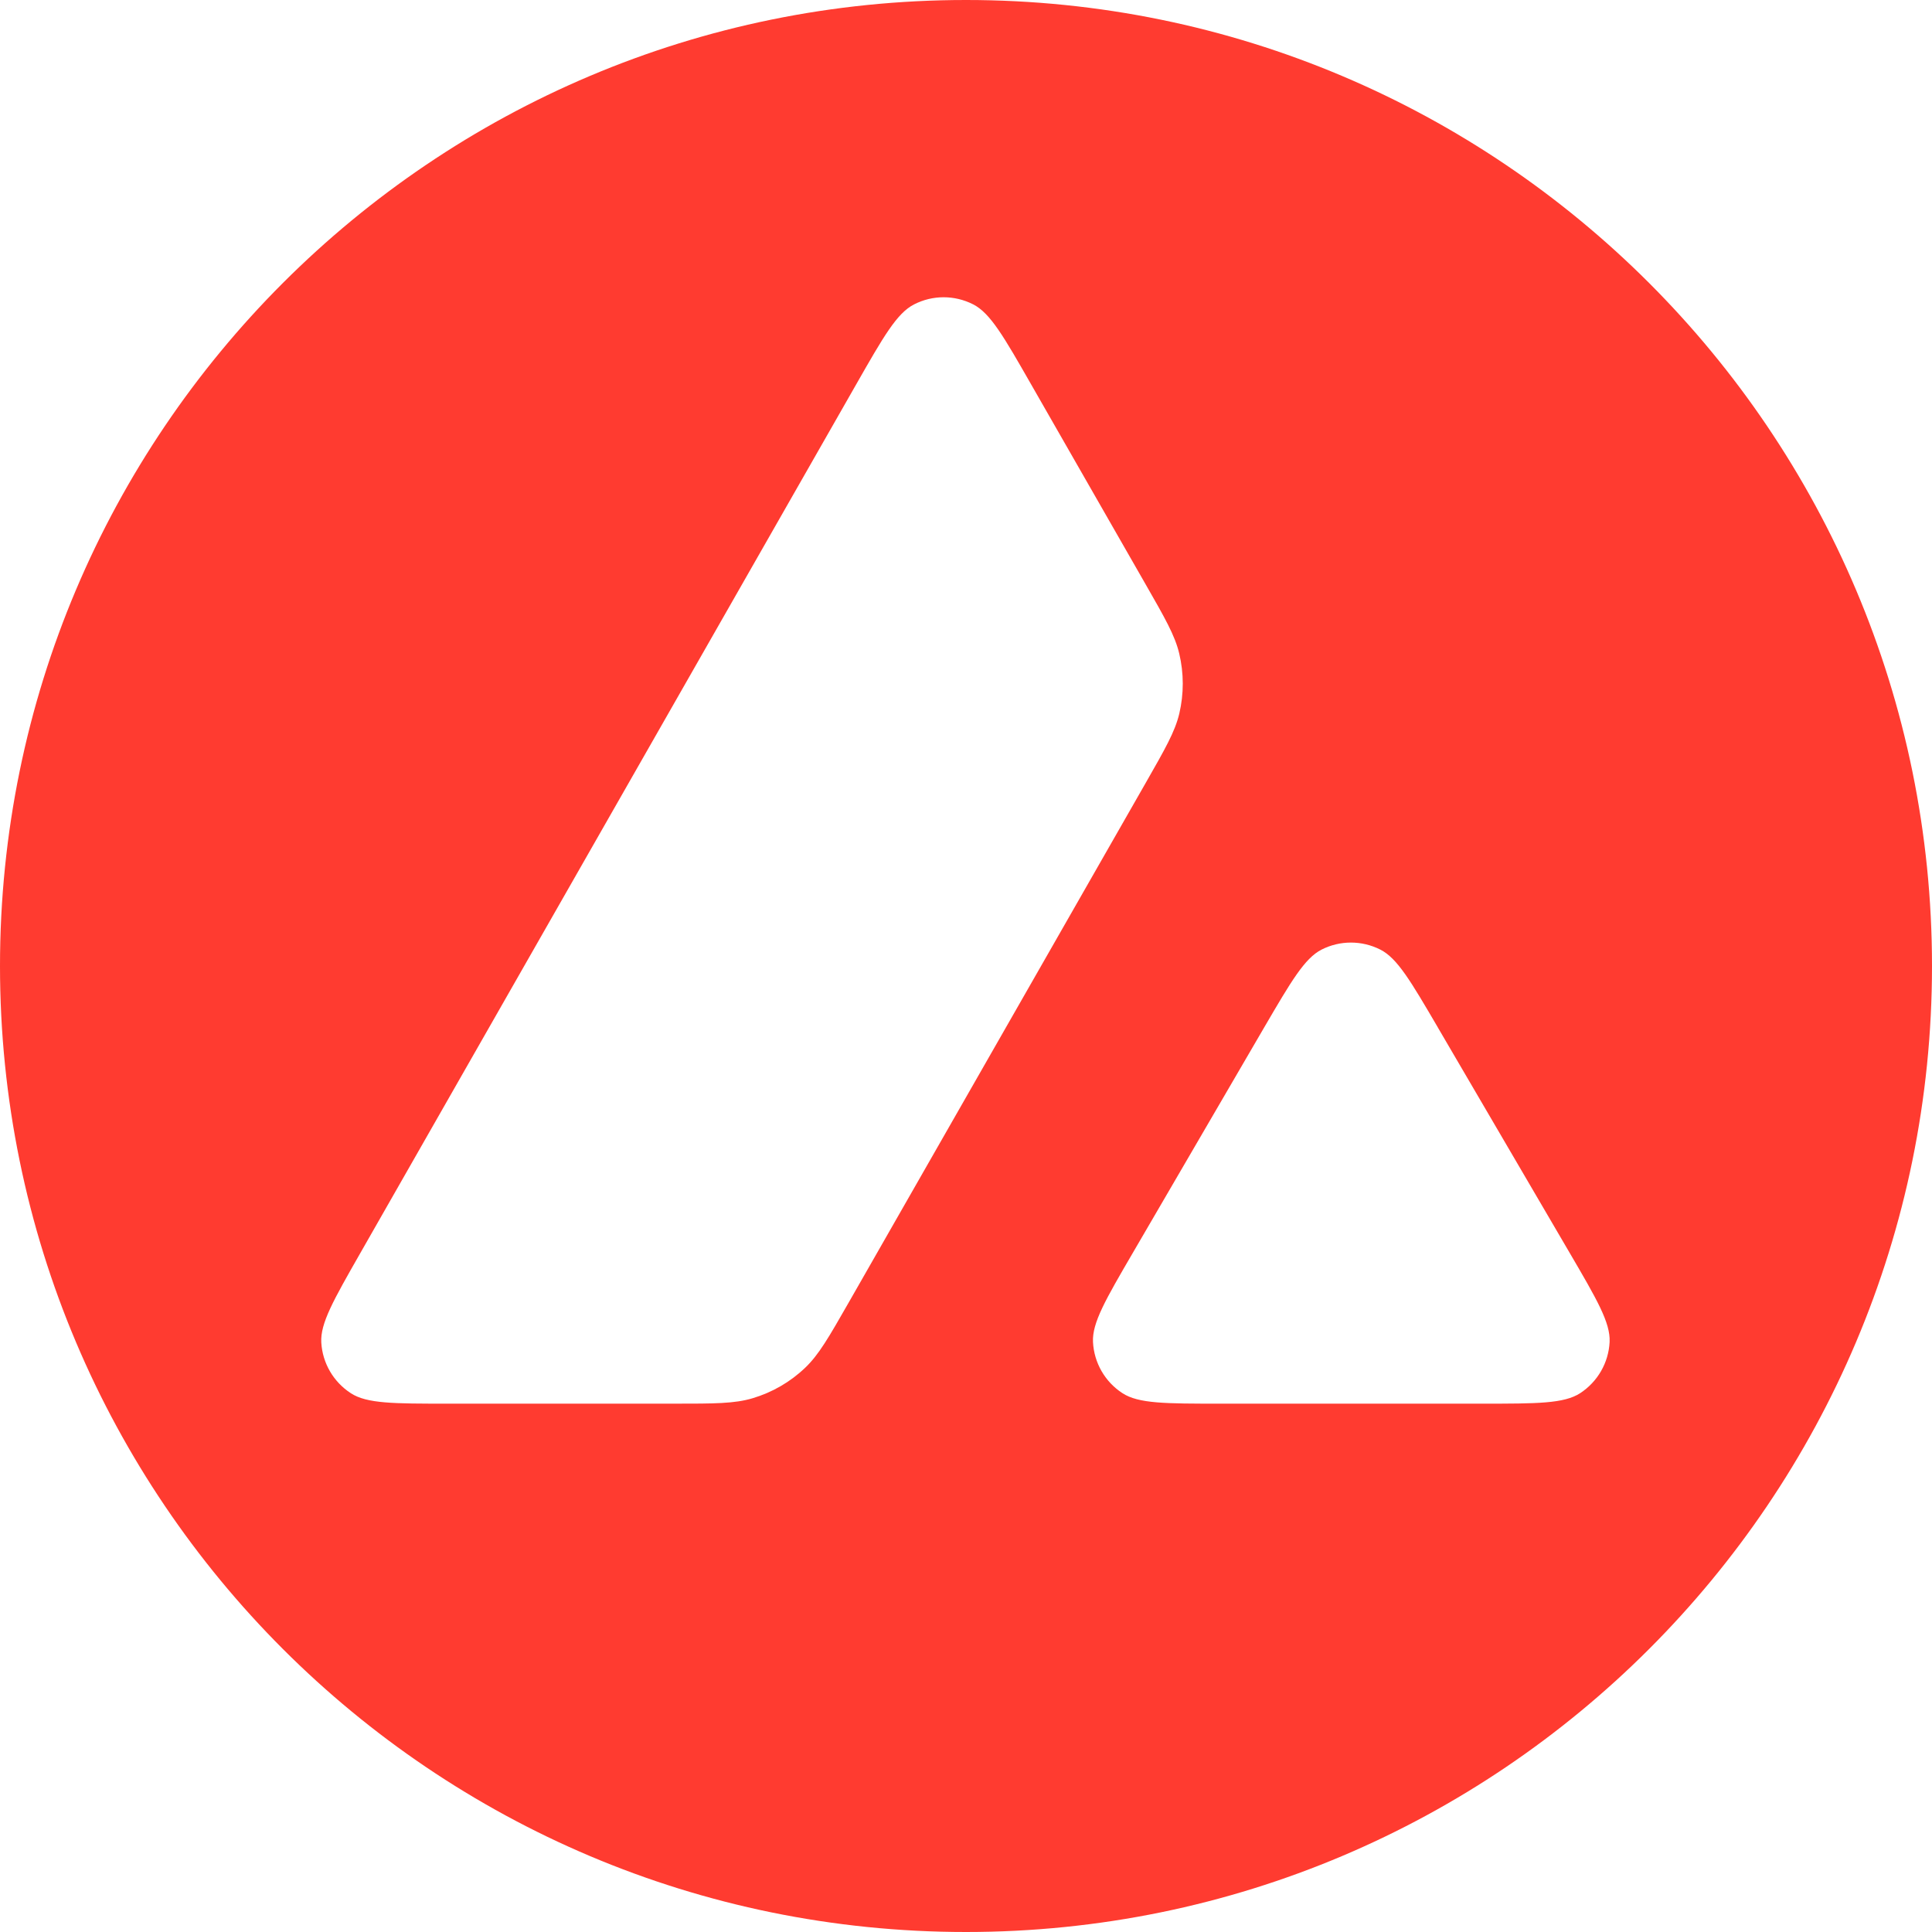 <svg width="30" height="30" viewBox="0 0 30 30" fill="none" xmlns="http://www.w3.org/2000/svg">
<path fill-rule="evenodd" clip-rule="evenodd" d="M15 30C23.284 30 30 23.284 30 15C30 6.716 23.284 0 15 0C6.716 0 0 6.716 0 15C0 23.284 6.716 30 15 30ZM10.468 21.796H6.949C6.115 21.796 5.697 21.796 5.448 21.634C5.178 21.459 5.007 21.166 4.989 20.846C4.972 20.549 5.179 20.187 5.592 19.463L5.592 19.463L13.297 5.965C13.716 5.231 13.926 4.863 14.193 4.727C14.481 4.579 14.822 4.579 15.111 4.726C15.378 4.862 15.588 5.229 16.008 5.963L17.785 9.066L17.785 9.066C18.091 9.6 18.244 9.867 18.311 10.148C18.384 10.455 18.384 10.774 18.312 11.081C18.245 11.362 18.092 11.629 17.787 12.163L13.18 20.223C12.87 20.765 12.715 21.036 12.503 21.238C12.272 21.459 11.992 21.621 11.686 21.712C11.404 21.796 11.092 21.796 10.468 21.796ZM23.022 21.796H18.942C18.1 21.796 17.679 21.796 17.429 21.633C17.158 21.457 16.988 21.161 16.972 20.839C16.957 20.541 17.169 20.177 17.593 19.45L19.629 15.956C20.048 15.239 20.257 14.88 20.522 14.745C20.808 14.6 21.146 14.6 21.433 14.745C21.698 14.879 21.907 15.237 22.327 15.954L22.327 15.955L24.37 19.448C24.796 20.176 25.008 20.539 24.994 20.838C24.978 21.161 24.808 21.456 24.537 21.633C24.287 21.796 23.865 21.796 23.022 21.796Z" fill="#FF3B30"/>
</svg>
